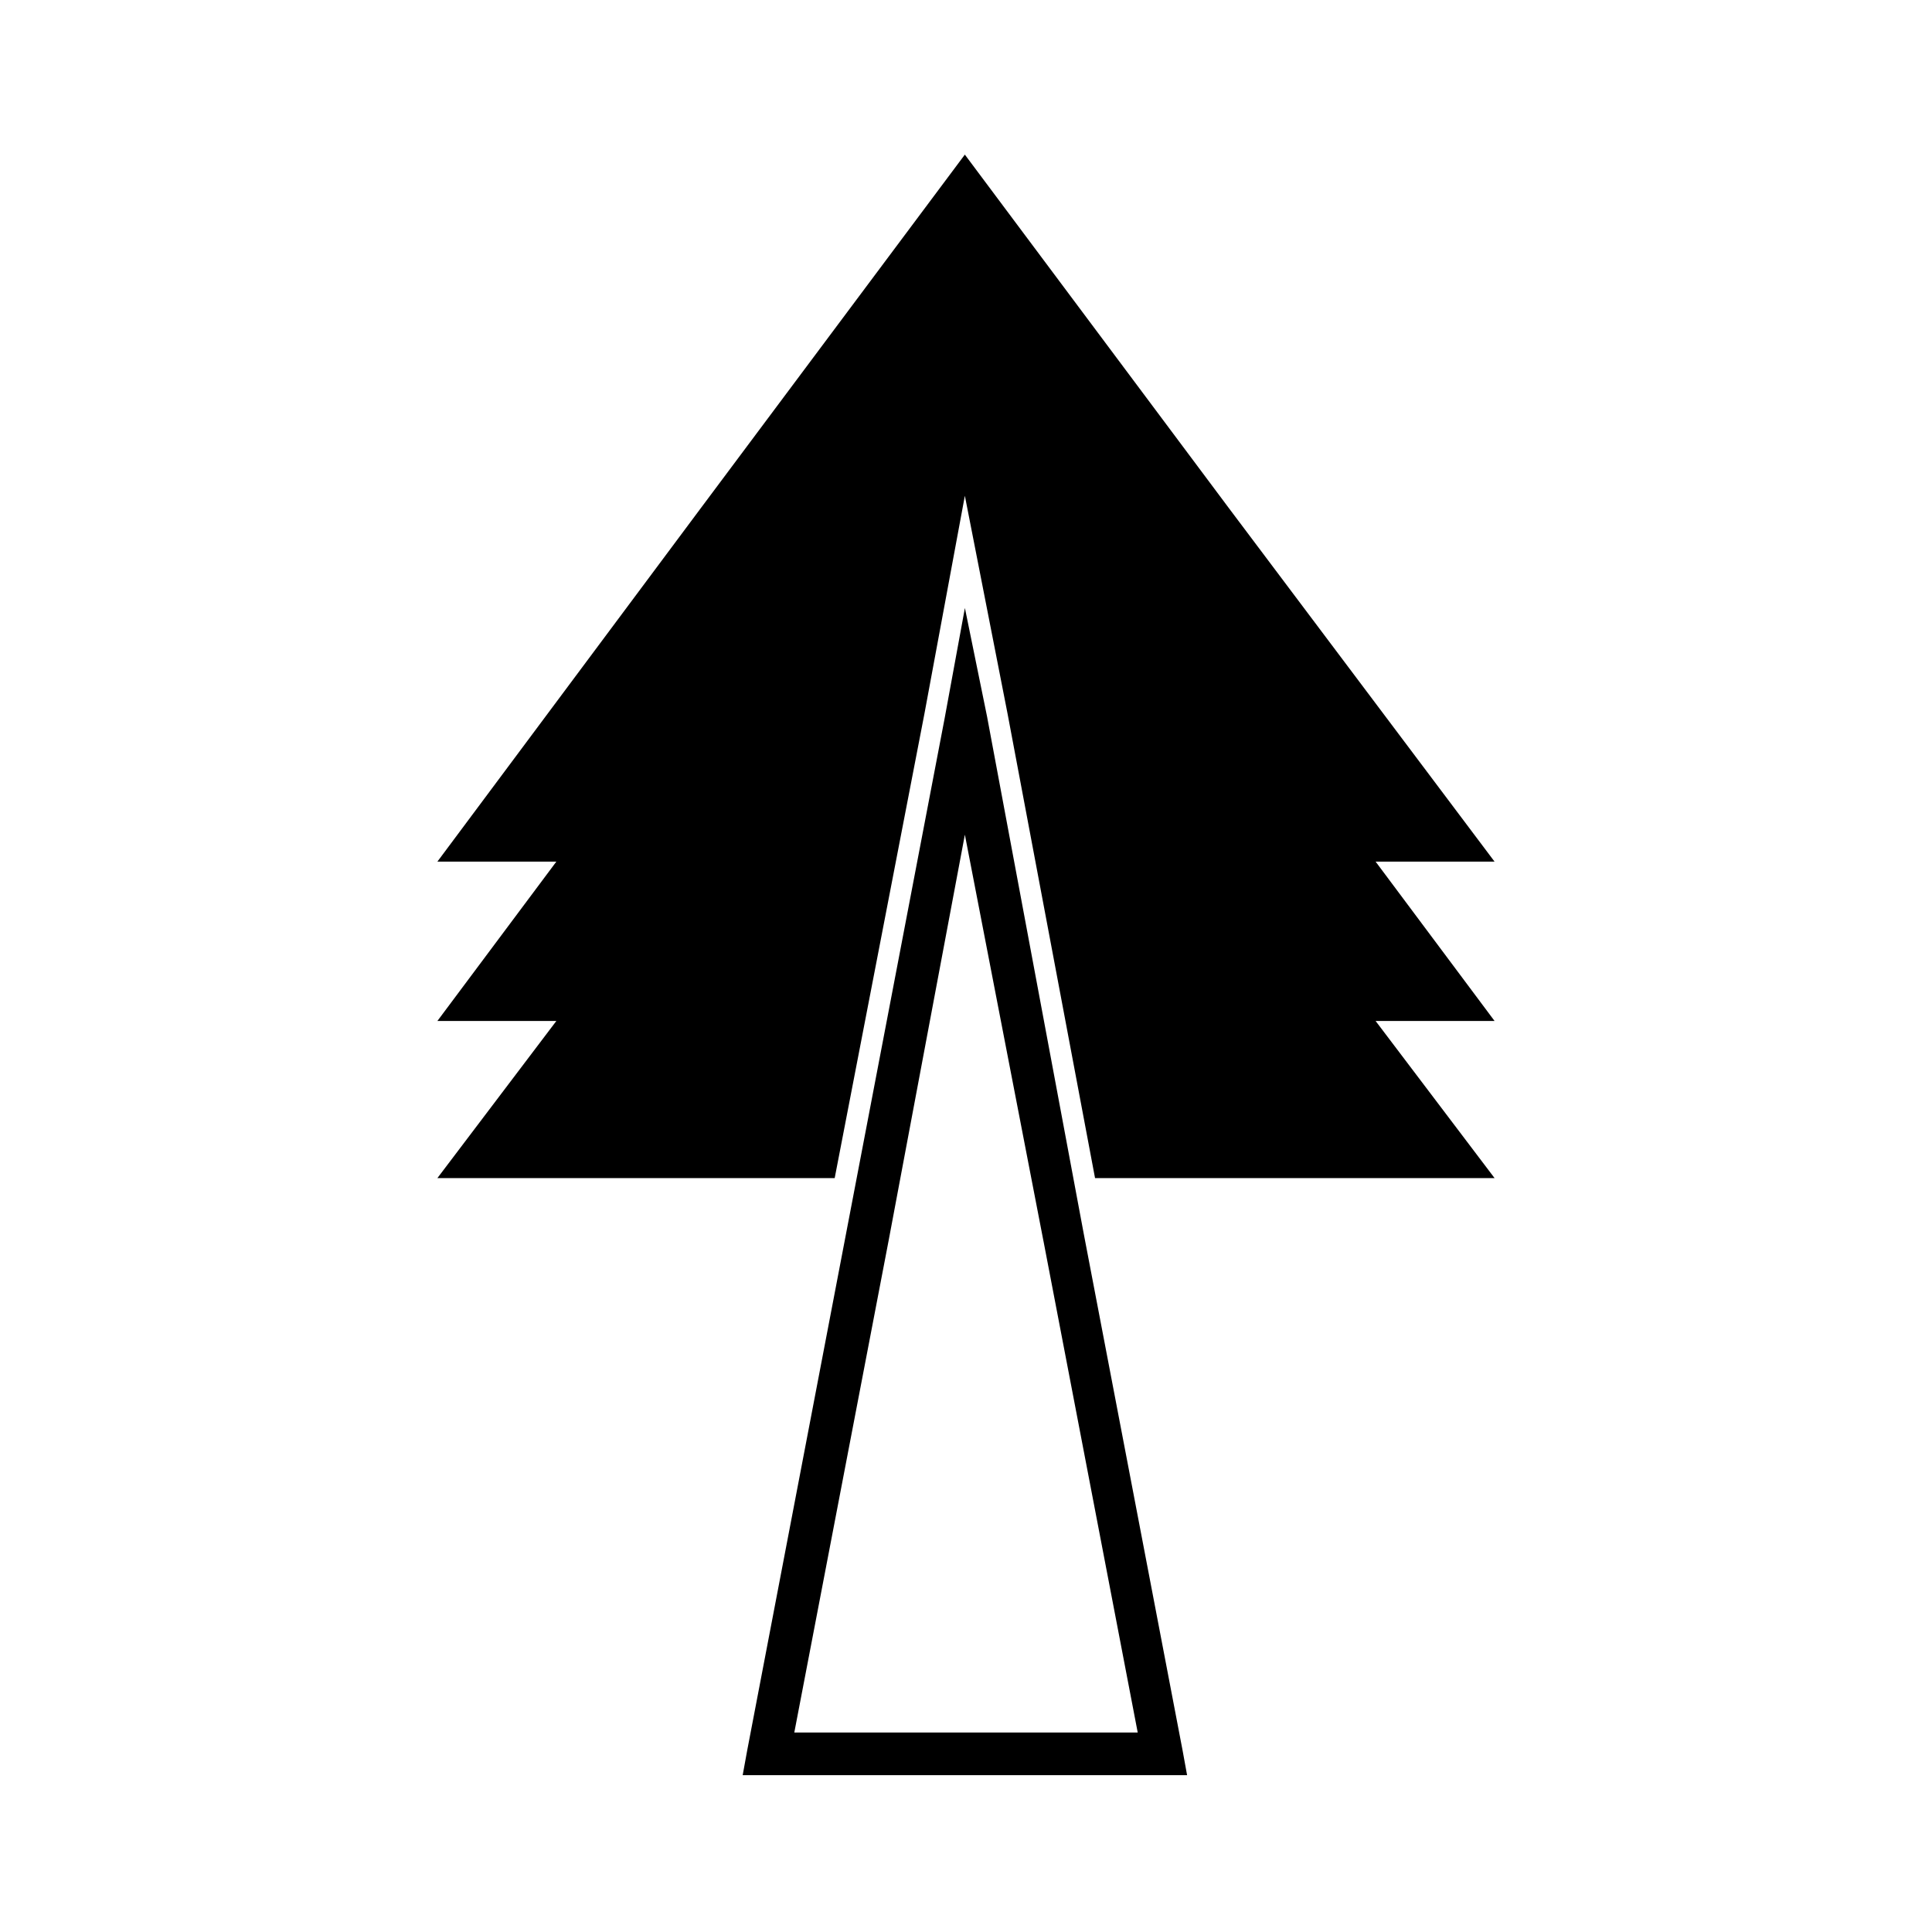 <?xml version="1.0" encoding="UTF-8"?>
<!-- Uploaded to: ICON Repo, www.svgrepo.com, Generator: ICON Repo Mixer Tools -->
<svg fill="#000000" width="800px" height="800px" version="1.1" viewBox="144 144 512 512" xmlns="http://www.w3.org/2000/svg">
 <g>
  <path d="m508.55 372.34 31.527 42.23h-31.527l31.527 41.637h-105.88l-23.195-123.12-11.305-57.699-10.703 57.699-23.793 123.12h-105.29l31.527-41.637h-31.527l31.527-42.23h-31.527l69.594-93.387 70.188-93.98 70.191 93.98 70.188 93.387z" fill-rule="evenodd"/>
  <path d="m405.65 334.27 25.578 136.81 26.172 136.81 1.191 6.543h-117.77l1.191-6.543 52.344-273.62 5.352-29.145 5.949 29.145zm14.871 138.59-20.82-107.66-20.223 107.66-24.98 130.27h91.008l-24.98-130.27z"/>
 </g>
</svg>
